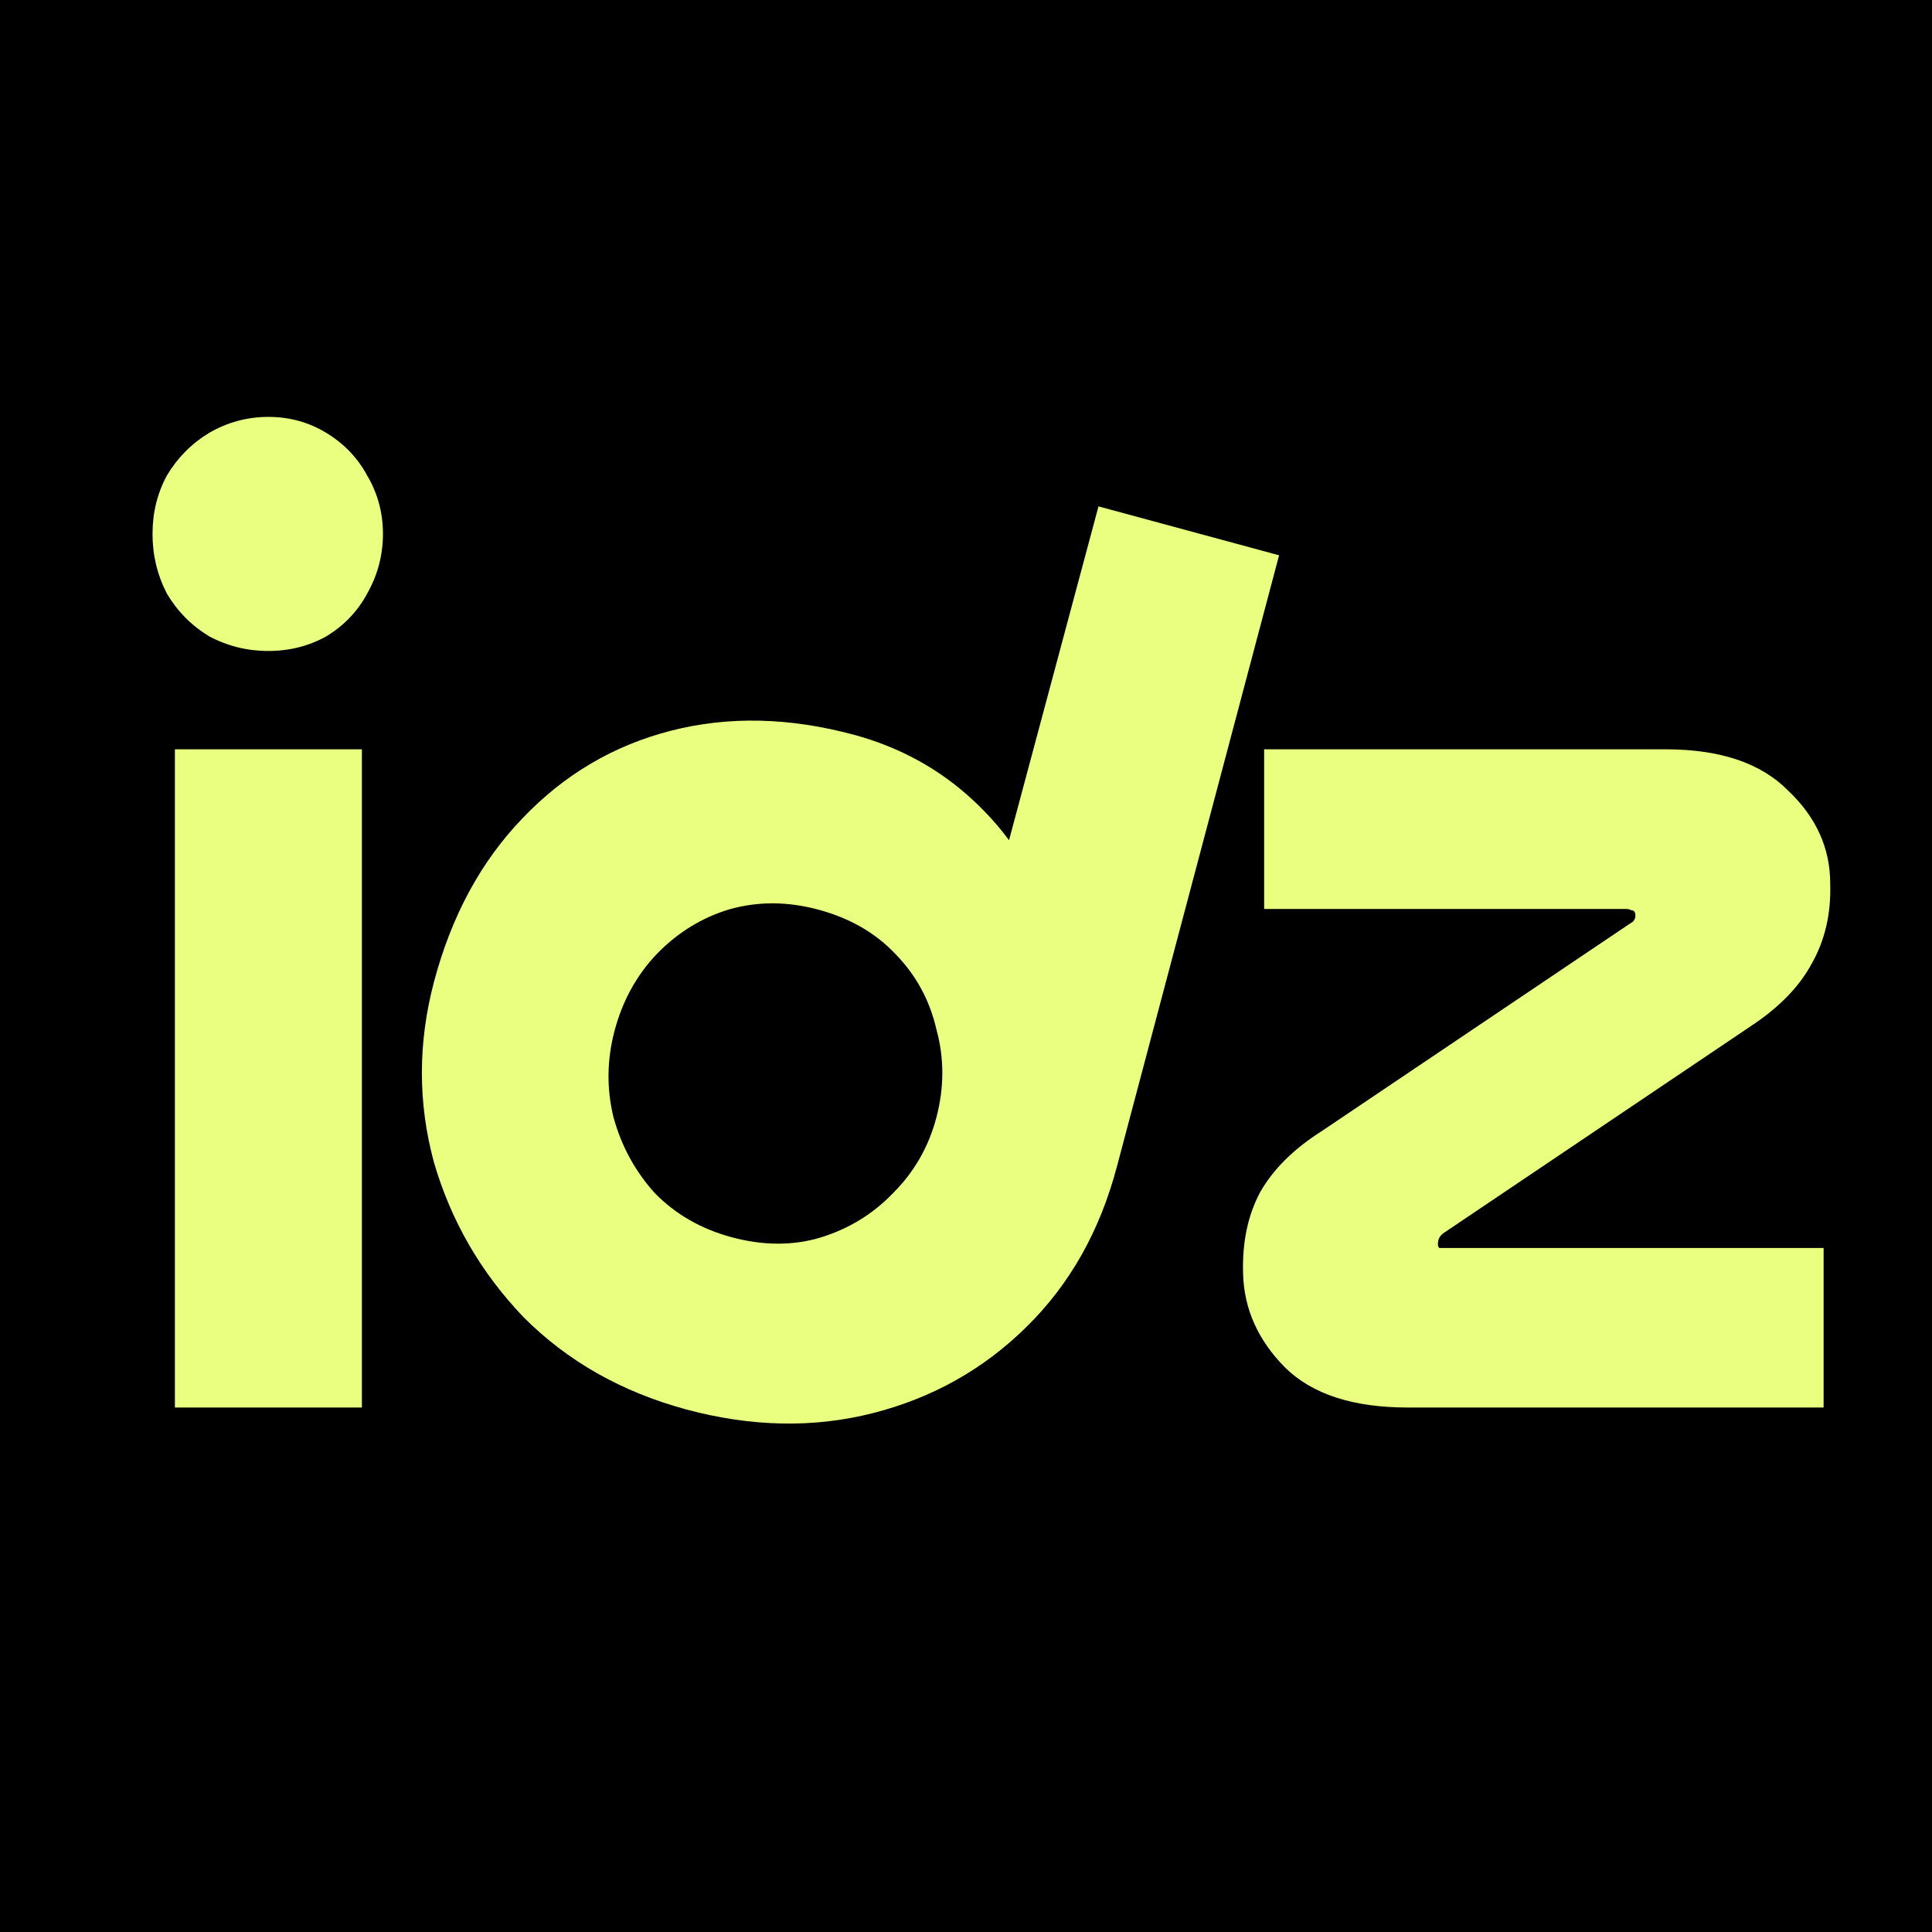 <svg width="19" height="19" viewBox="0 0 19 19" fill="none" xmlns="http://www.w3.org/2000/svg">
<rect x="0" y="0" width="19" height="19" fill="#808080" stroke="none"/>
<g clip-path="url(#clip0_4747_4)">
<rect width="19" height="19" fill="black"/>
<circle cx="9.5" cy="9.5" r="9.5" fill="black"/>
<path d="M1.72 7.369H3.559V13.842H1.72V7.369ZM2.639 6.402C2.432 6.402 2.238 6.354 2.057 6.258C1.884 6.153 1.746 6.014 1.642 5.839C1.547 5.656 1.5 5.46 1.5 5.251C1.5 5.042 1.547 4.85 1.642 4.675C1.746 4.501 1.884 4.362 2.057 4.257C2.238 4.152 2.432 4.1 2.639 4.1C2.847 4.1 3.036 4.152 3.209 4.257C3.382 4.362 3.516 4.501 3.61 4.675C3.714 4.85 3.766 5.042 3.766 5.251C3.766 5.46 3.714 5.656 3.61 5.839C3.516 6.014 3.382 6.153 3.209 6.258C3.036 6.354 2.847 6.402 2.639 6.402Z" fill="#EAFF7F"/>
<path d="M6.745 13.86C6.112 13.688 5.58 13.386 5.149 12.954C4.729 12.515 4.435 12.007 4.267 11.429C4.109 10.845 4.11 10.254 4.268 9.656C4.44 9.007 4.73 8.472 5.137 8.049C5.546 7.619 6.033 7.331 6.599 7.186C7.165 7.041 7.764 7.055 8.398 7.226C8.848 7.348 9.238 7.562 9.568 7.868C9.898 8.174 10.135 8.527 10.279 8.927C10.431 9.329 10.456 9.724 10.354 10.111L9.531 9.726L10.803 4.98L12.579 5.461L10.984 11.473C10.817 12.105 10.521 12.63 10.097 13.047C9.674 13.465 9.17 13.748 8.585 13.897C8.001 14.046 7.387 14.033 6.745 13.86ZM7.194 12.167C7.503 12.25 7.793 12.252 8.064 12.172C8.346 12.086 8.586 11.939 8.785 11.731C8.991 11.525 9.132 11.279 9.208 10.993C9.286 10.698 9.287 10.409 9.21 10.127C9.144 9.838 9.009 9.589 8.805 9.381C8.609 9.174 8.357 9.029 8.049 8.946C7.749 8.865 7.459 8.863 7.179 8.941C6.908 9.021 6.667 9.168 6.459 9.382C6.261 9.59 6.122 9.842 6.044 10.136C5.968 10.423 5.965 10.706 6.033 10.986C6.11 11.269 6.245 11.517 6.438 11.732C6.642 11.941 6.894 12.086 7.194 12.167Z" fill="#EAFF7F"/>
<path d="M17.934 13.842H13.843C13.308 13.842 12.906 13.712 12.639 13.45C12.371 13.18 12.233 12.87 12.225 12.522C12.216 12.216 12.272 11.951 12.393 11.724C12.522 11.497 12.725 11.297 13.001 11.122L16.031 9.082C16.066 9.065 16.083 9.039 16.083 9.004C16.083 8.969 16.07 8.952 16.044 8.952C16.027 8.943 16.01 8.939 15.992 8.939H12.432V7.369H16.381C16.916 7.369 17.317 7.504 17.585 7.775C17.861 8.036 17.999 8.341 17.999 8.69C18.008 8.986 17.947 9.248 17.818 9.475C17.697 9.701 17.499 9.906 17.222 10.089L14.193 12.129C14.158 12.155 14.141 12.19 14.141 12.234C14.141 12.251 14.145 12.264 14.154 12.273C14.171 12.273 14.193 12.273 14.219 12.273H17.934V13.842Z" fill="#EAFF7F"/>
</g>
<defs>
<clipPath id="clip0_4747_4">
<rect width="19" height="19" fill="white"/>
</clipPath>
</defs>
</svg>
